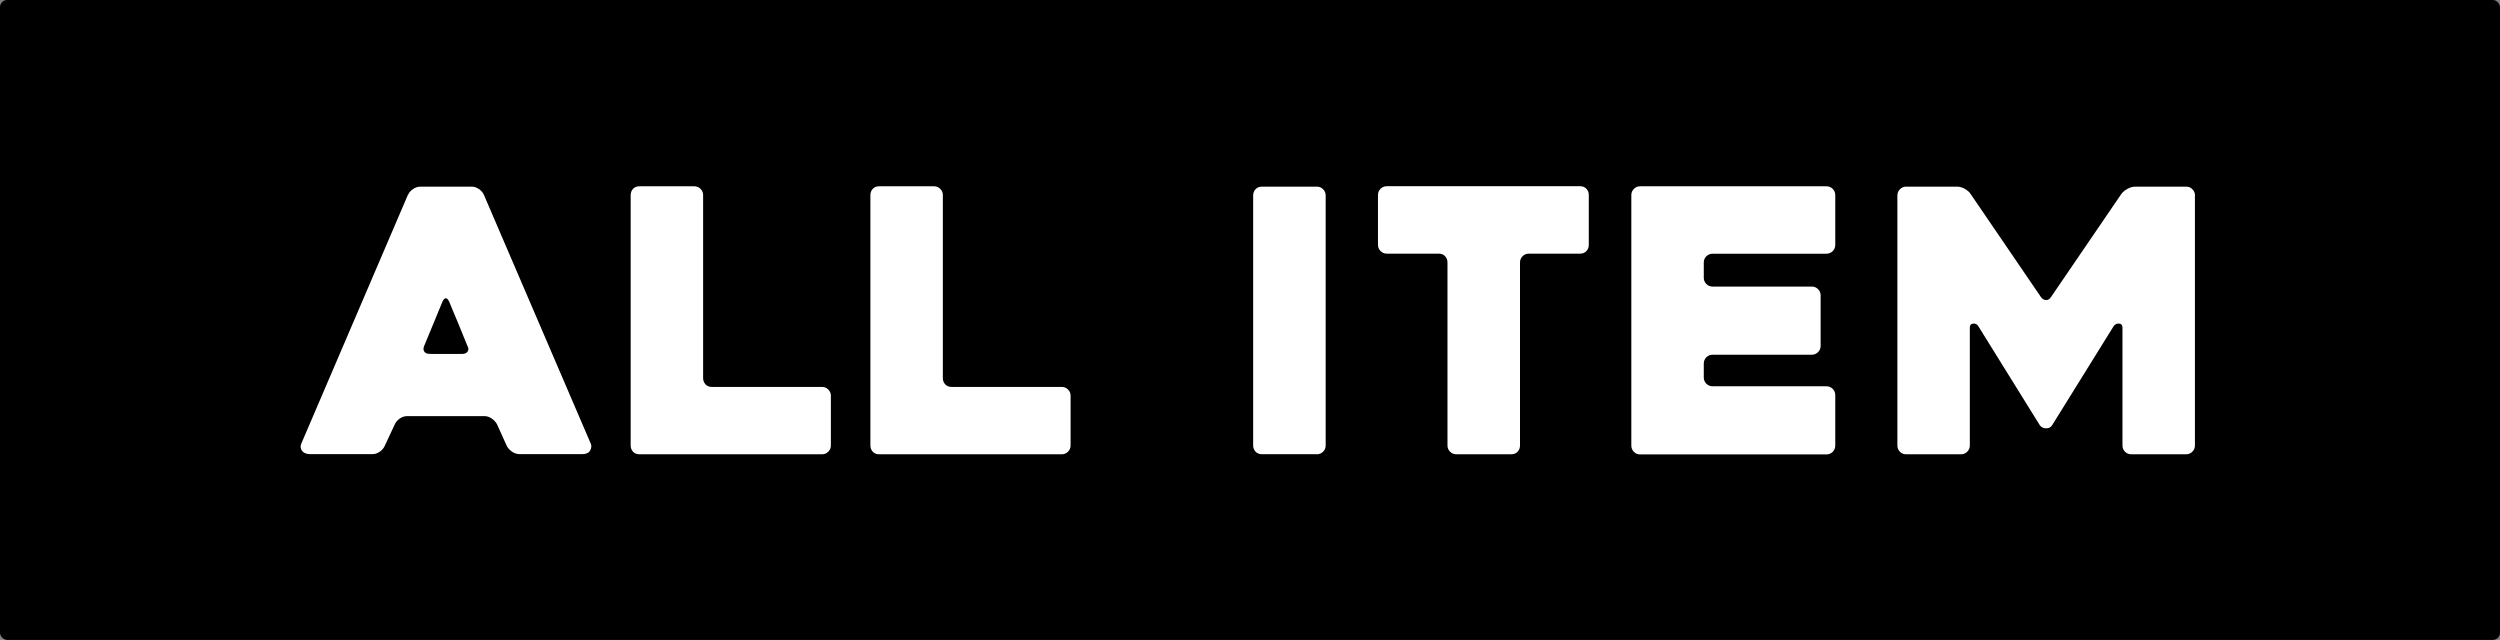 <?xml version="1.0" encoding="UTF-8"?>
<svg id="_レイヤー_2" data-name="レイヤー 2" xmlns="http://www.w3.org/2000/svg" width="348.52" height="89.21" viewBox="0 0 348.52 89.21">
  <rect x="0" y="0" width="348.52" height="89.21" fill="#808080" stroke="none"/>
  <defs>
    <style>
      .cls-1 {
        fill: #fff;
      }
    </style>
  </defs>
  <g id="DESIGN">
    <rect width="348.52" height="89.21" rx="1" ry="1"/>
    <g>
      <path class="cls-1" d="M56.9,27.14c.13-.31.36-.57.69-.79.32-.22.67-.33,1.04-.33h7.14c.34,0,.67.11.99.33.32.22.55.49.69.79l14.9,34.69c.14.31.11.63-.08.97-.19.34-.55.51-1.1.51h-8.72c-.37,0-.72-.11-1.05-.33-.32-.22-.57-.48-.74-.79l-1.38-3.06c-.17-.31-.42-.57-.74-.79-.32-.22-.66-.33-.99-.33h-10.77c-.38,0-.72.11-1.04.33-.32.22-.55.49-.69.79l-1.43,3.06c-.14.3-.37.57-.69.79-.32.22-.66.33-1,.33h-8.78c-.17,0-.35-.04-.54-.1-.19-.07-.34-.17-.46-.3-.12-.14-.2-.31-.23-.51-.03-.2.02-.44.15-.71l14.8-34.54ZM59.91,49.34h4.54c.34,0,.59-.11.74-.33.15-.22.15-.48-.03-.79-.34-.85-.75-1.84-1.22-2.99-.48-1.14-.92-2.2-1.33-3.19-.14-.31-.29-.46-.46-.46s-.32.15-.46.46l-2.55,6.17c-.14.3-.14.57,0,.79.13.22.39.33.77.33Z"/>
      <path class="cls-1" d="M115.83,55.16v6.94c0,.34-.12.63-.36.87-.24.24-.53.36-.87.36h-25.46c-.38,0-.67-.12-.89-.36-.22-.24-.33-.53-.33-.87V27.2c0-.34.11-.63.33-.87.22-.24.52-.36.89-.36h7.65c.34,0,.63.12.87.36.24.24.36.53.36.87v25.51c0,.34.11.63.33.87.22.24.52.36.89.36h15.36c.34,0,.63.12.87.36.24.24.36.53.36.87Z"/>
      <path class="cls-1" d="M149.25,55.16v6.94c0,.34-.12.63-.36.87-.24.24-.53.36-.87.36h-25.46c-.38,0-.67-.12-.89-.36-.22-.24-.33-.53-.33-.87V27.2c0-.34.11-.63.33-.87.22-.24.52-.36.89-.36h7.65c.34,0,.63.12.87.36.24.24.36.53.36.87v25.51c0,.34.11.63.33.87.22.24.52.36.89.36h15.36c.34,0,.63.12.87.36.24.24.36.53.36.87Z"/>
      <path class="cls-1" d="M183.59,63.32h-7.67c-.37,0-.67-.12-.89-.36-.22-.24-.33-.53-.33-.87V27.25c0-.34.11-.63.33-.87.22-.24.52-.36.89-.36h7.67c.34,0,.63.12.86.36.24.24.36.53.36.87v34.85c0,.34-.12.63-.36.87-.24.24-.53.36-.86.36Z"/>
      <path class="cls-1" d="M220.27,35.36h-7.14c-.34,0-.63.12-.87.36-.24.24-.36.53-.36.87v25.51c0,.34-.11.63-.33.87-.22.24-.52.36-.89.36h-7.66c-.34,0-.63-.12-.87-.36-.24-.24-.36-.53-.36-.87v-25.51c0-.34-.11-.63-.33-.87-.22-.24-.52-.36-.89-.36h-7.24c-.34,0-.63-.12-.87-.36-.24-.24-.36-.53-.36-.87v-6.94c0-.34.12-.63.36-.87.24-.24.53-.36.87-.36h26.94c.37,0,.67.12.89.36.22.24.33.53.33.87v6.94c0,.34-.11.63-.33.87-.22.24-.52.36-.89.36Z"/>
      <path class="cls-1" d="M237.52,36.58v2.14c0,.34.12.63.36.87.24.24.53.36.87.36h13.83c.34,0,.63.12.87.36.24.24.36.53.36.87v7.04c0,.34-.12.63-.36.87-.24.24-.53.36-.87.36h-13.83c-.34,0-.63.12-.87.36-.24.24-.36.53-.36.87v1.94c0,.34.12.63.36.87.24.24.53.36.87.36h15.87c.34,0,.63.12.87.36.24.24.36.53.36.87v7.04c0,.34-.12.63-.36.87-.24.24-.53.36-.87.36h-25.97c-.34,0-.63-.12-.87-.36-.24-.24-.36-.53-.36-.87V27.2c0-.34.12-.63.36-.87.24-.24.53-.36.87-.36h25.97c.34,0,.63.12.87.36.24.24.36.53.36.87v6.94c0,.34-.12.63-.36.87-.24.24-.53.36-.87.36h-15.87c-.34,0-.63.12-.87.36-.24.24-.36.53-.36.87Z"/>
      <path class="cls-1" d="M305.99,27.25v34.85c0,.34-.12.63-.36.87-.24.24-.52.36-.86.36h-7.67c-.34,0-.63-.12-.86-.36-.24-.24-.35-.53-.35-.87v-16.43c0-.34-.15-.53-.46-.56-.31-.03-.56.08-.77.36l-8.59,13.83c-.17.27-.44.41-.82.41s-.66-.14-.87-.41l-8.59-13.83c-.17-.27-.41-.39-.72-.36-.31.03-.46.22-.46.56v16.43c0,.34-.12.63-.36.87-.24.24-.53.36-.86.36h-7.67c-.34,0-.63-.12-.86-.36-.24-.24-.35-.53-.35-.87V27.25c0-.34.12-.63.36-.87.24-.24.52-.36.86-.36h7.11c.34,0,.69.1,1.06.3.37.21.64.44.81.71l9.82,14.39c.2.27.44.41.72.41s.5-.14.67-.41l9.82-14.39c.2-.27.49-.51.86-.71.37-.2.73-.3,1.07-.3h7.11c.34,0,.63.12.86.36.24.24.36.53.36.87Z"/>
    </g>
  </g>
</svg>